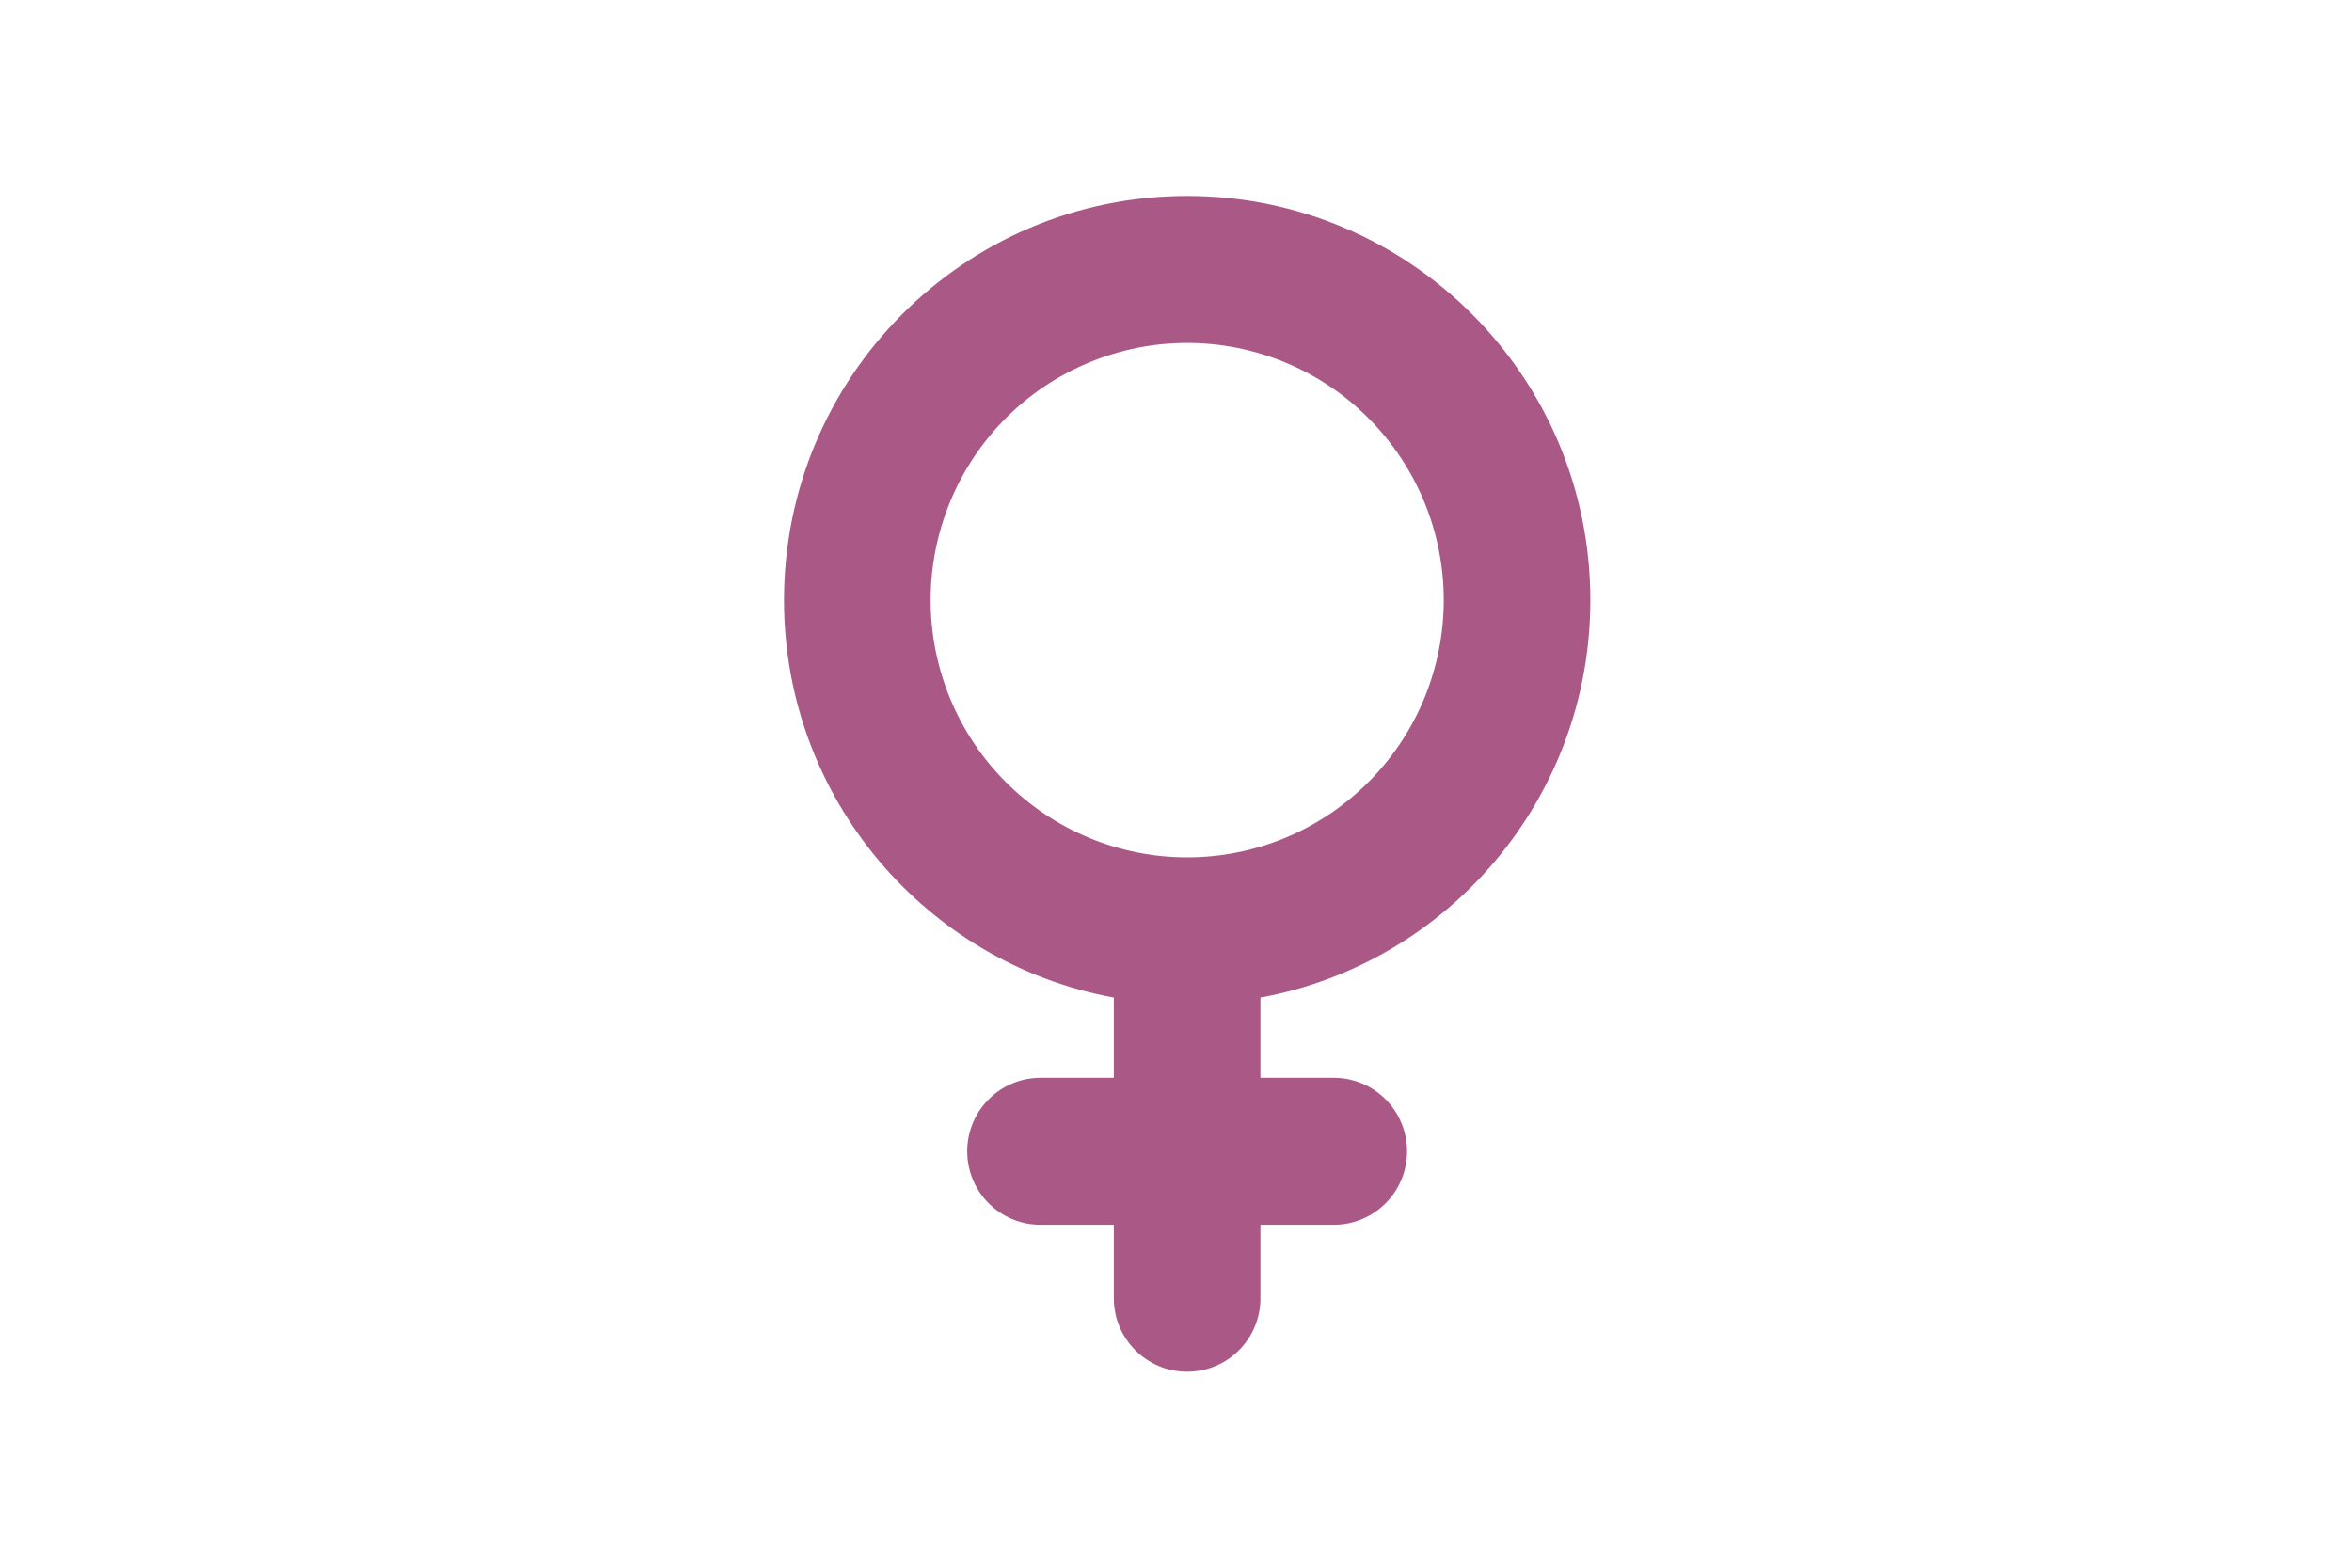 <svg width="30" height="20" viewBox="0 0 30 20" fill="none" xmlns="http://www.w3.org/2000/svg">
<path d="M11.87 7.656C11.87 7.225 11.955 6.799 12.119 6.401C12.284 6.002 12.524 5.641 12.828 5.336C13.132 5.031 13.493 4.79 13.89 4.625C14.287 4.46 14.713 4.375 15.142 4.375C15.572 4.375 15.998 4.46 16.395 4.625C16.792 4.79 17.152 5.031 17.456 5.336C17.76 5.641 18.001 6.002 18.166 6.401C18.33 6.799 18.415 7.225 18.415 7.656C18.415 8.087 18.33 8.514 18.166 8.912C18.001 9.31 17.76 9.672 17.456 9.976C17.152 10.281 16.792 10.523 16.395 10.688C15.998 10.853 15.572 10.938 15.142 10.938C14.713 10.938 14.287 10.853 13.89 10.688C13.493 10.523 13.132 10.281 12.828 9.976C12.524 9.672 12.284 9.31 12.119 8.912C11.955 8.514 11.87 8.087 11.87 7.656ZM16.077 12.727C18.47 12.288 20.285 10.185 20.285 7.656C20.285 4.809 17.982 2.5 15.142 2.5C12.302 2.5 10 4.809 10 7.656C10 10.185 11.814 12.288 14.207 12.727V13.75H13.272C12.755 13.75 12.337 14.169 12.337 14.688C12.337 15.206 12.755 15.625 13.272 15.625H14.207V16.562C14.207 17.081 14.625 17.5 15.142 17.5C15.659 17.5 16.077 17.081 16.077 16.562V15.625H17.012C17.529 15.625 17.947 15.206 17.947 14.688C17.947 14.169 17.529 13.75 17.012 13.75H16.077V12.727Z" fill="#AA5986"/>
</svg>
